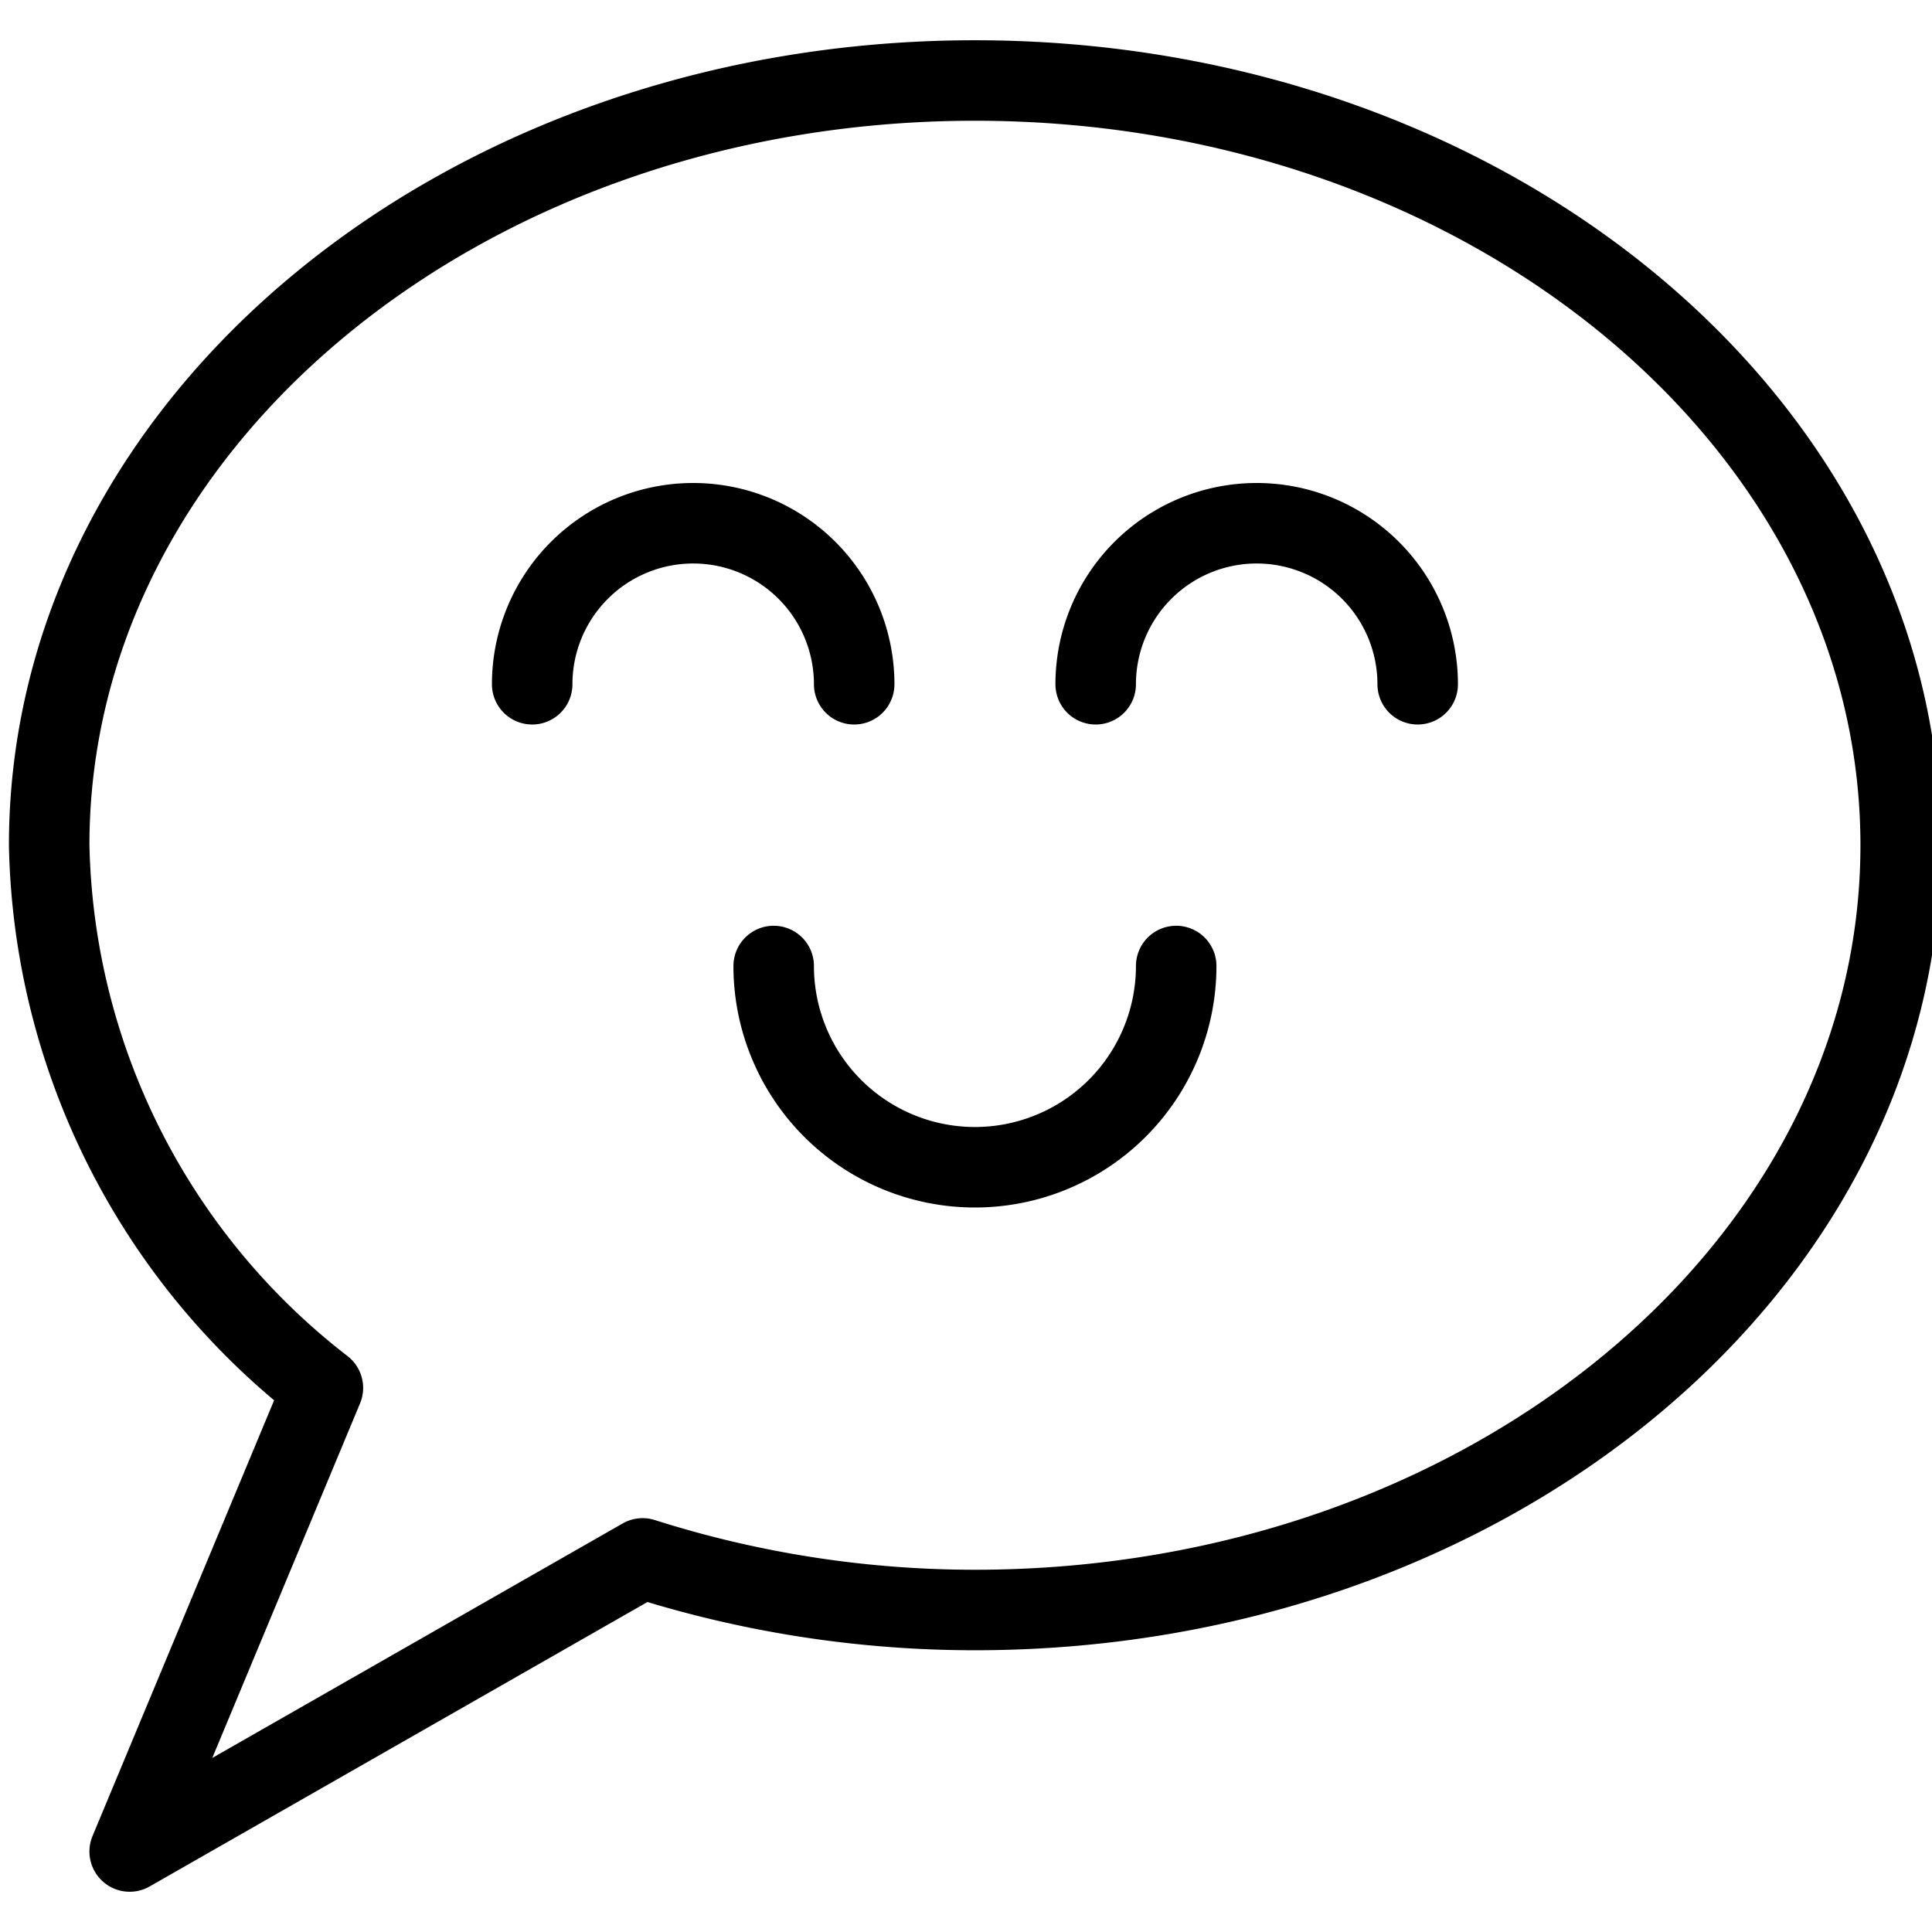 <svg viewBox="0 0 24 24" xmlns="http://www.w3.org/2000/svg"><g transform="matrix(1,0,0,1,0,0)"><path d="M12.111,1C5.76,1,.611,5.253.611,10.5a8.738,8.738,0,0,0,3.4,6.741L1.611,23l6.372-3.641A13.608,13.608,0,0,0,12.111,20c6.351,0,11.5-4.253,11.5-9.5S18.462,1,12.111,1Z" fill="none" stroke="#000000" stroke-linecap="round" stroke-linejoin="round"></path><path d="M6.611,8.5a2,2,0,0,1,4,0" fill="none" stroke="#000000" stroke-linecap="round" stroke-linejoin="round"></path><path d="M17.611,8.5a2,2,0,0,0-4,0" fill="none" stroke="#000000" stroke-linecap="round" stroke-linejoin="round"></path><path d="M14.611,12a2.5,2.5,0,0,1-5,0" fill="none" stroke="#000000" stroke-linecap="round" stroke-linejoin="round"></path></g></svg>